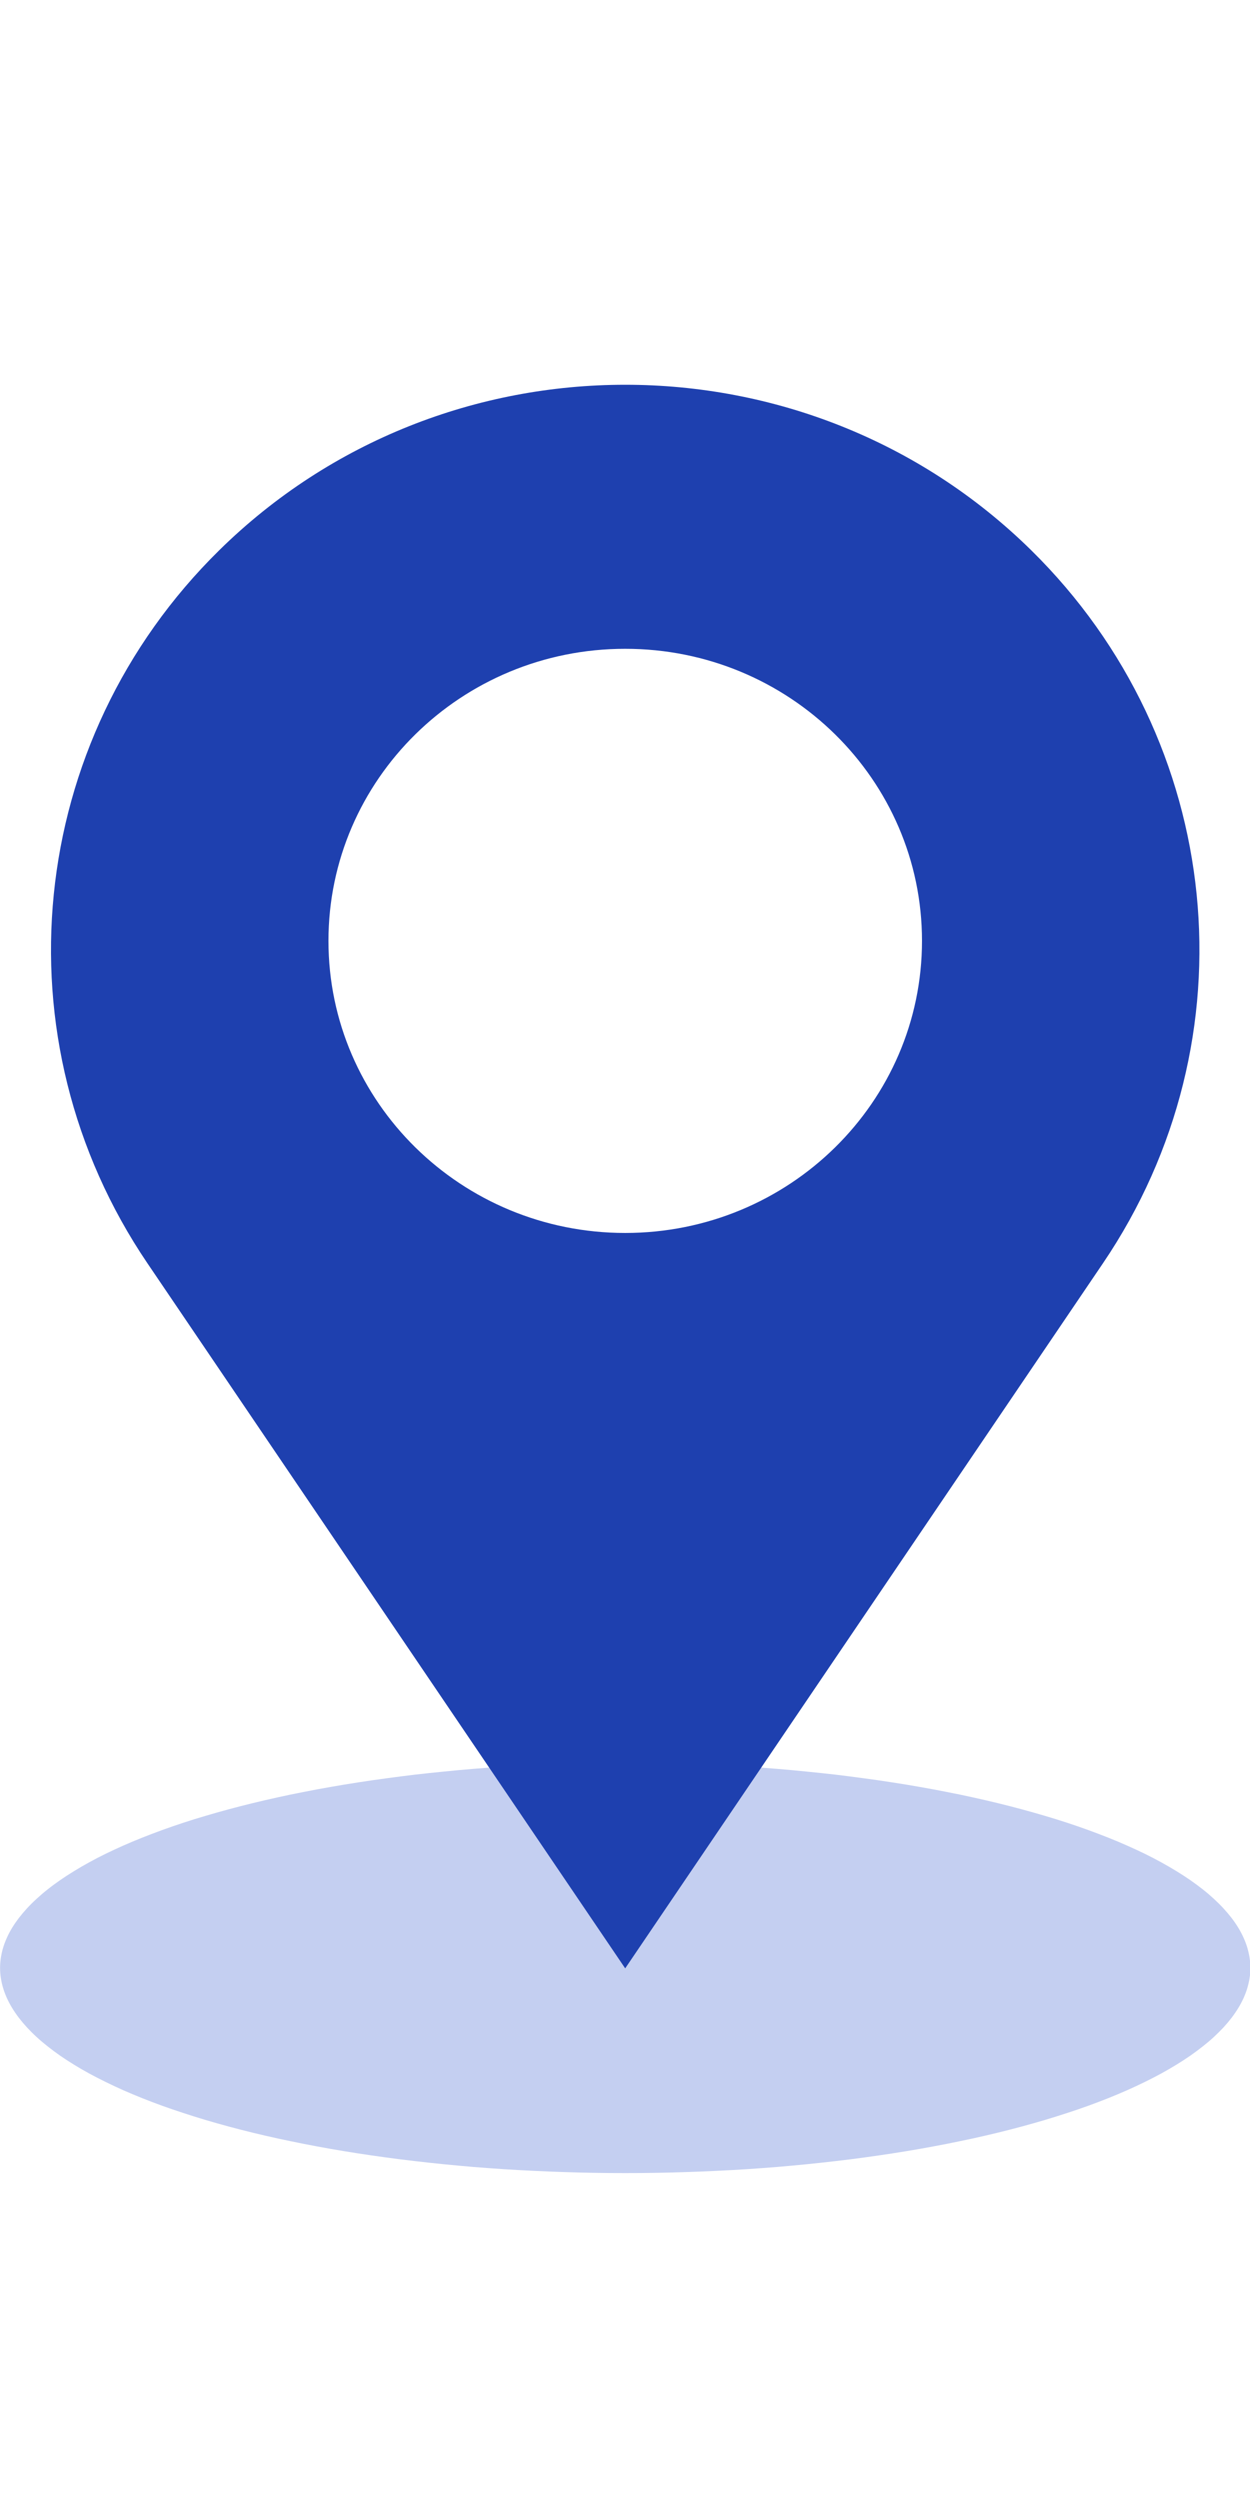 <?xml version="1.0" encoding="UTF-8" standalone="no"?>
<!DOCTYPE svg PUBLIC "-//W3C//DTD SVG 1.1//EN" "http://www.w3.org/Graphics/SVG/1.1/DTD/svg11.dtd">
<svg width="100%" height="100%" viewBox="0 0 19 38" version="1.1" xmlns="http://www.w3.org/2000/svg" xmlns:xlink="http://www.w3.org/1999/xlink" xml:space="preserve" xmlns:serif="http://www.serif.com/" style="fill-rule:evenodd;clip-rule:evenodd;stroke-linejoin:round;stroke-miterlimit:2;">
    <g transform="matrix(0.982,0,0,0.982,0.174,0.355)">
        <g>
            <path d="M19.177,30.099C19.177,30.151 19.173,30.203 19.165,30.255C19.157,30.307 19.145,30.358 19.13,30.41C19.115,30.462 19.095,30.513 19.072,30.565C19.049,30.616 19.022,30.667 18.991,30.718C18.96,30.769 18.925,30.82 18.887,30.87C18.848,30.921 18.806,30.971 18.76,31.021C18.714,31.07 18.664,31.12 18.611,31.169C18.558,31.218 18.501,31.266 18.44,31.314C18.379,31.362 18.315,31.41 18.248,31.457C18.18,31.504 18.109,31.55 18.034,31.596C17.959,31.642 17.881,31.687 17.8,31.732C17.718,31.776 17.634,31.82 17.546,31.863C17.458,31.906 17.367,31.949 17.272,31.991C17.178,32.033 17.081,32.073 16.98,32.114C16.88,32.154 16.776,32.193 16.67,32.232C16.564,32.27 16.455,32.308 16.343,32.344C16.23,32.381 16.116,32.417 15.999,32.452C15.881,32.487 15.761,32.521 15.639,32.554C15.517,32.587 15.392,32.619 15.265,32.65C15.137,32.681 15.008,32.711 14.876,32.74C14.744,32.768 14.611,32.796 14.475,32.823C14.339,32.85 14.201,32.875 14.062,32.9C13.922,32.924 13.781,32.948 13.637,32.97C13.494,32.992 13.35,33.013 13.203,33.033C13.057,33.053 12.909,33.072 12.76,33.089C12.611,33.106 12.461,33.123 12.309,33.138C12.158,33.153 12.005,33.167 11.852,33.18C11.698,33.192 11.544,33.204 11.388,33.214C11.233,33.224 11.077,33.233 10.92,33.24C10.764,33.248 10.606,33.254 10.449,33.259C10.291,33.265 10.133,33.268 9.975,33.271C9.817,33.274 9.659,33.275 9.5,33.275C9.342,33.275 9.184,33.274 9.026,33.271C8.867,33.268 8.71,33.265 8.552,33.259C8.394,33.254 8.237,33.248 8.081,33.24C7.924,33.233 7.768,33.224 7.613,33.214C7.457,33.204 7.303,33.192 7.149,33.18C6.996,33.167 6.843,33.153 6.692,33.138C6.54,33.123 6.39,33.106 6.241,33.089C6.092,33.072 5.944,33.053 5.798,33.033C5.651,33.013 5.506,32.992 5.363,32.97C5.22,32.948 5.079,32.924 4.939,32.9C4.799,32.875 4.662,32.85 4.526,32.823C4.39,32.796 4.256,32.768 4.125,32.74C3.993,32.711 3.864,32.681 3.736,32.65C3.609,32.619 3.484,32.587 3.362,32.554C3.239,32.521 3.12,32.487 3.002,32.452C2.885,32.417 2.77,32.381 2.658,32.344C2.546,32.308 2.437,32.27 2.331,32.232C2.224,32.193 2.121,32.154 2.021,32.114C1.92,32.073 1.823,32.033 1.728,31.991C1.634,31.949 1.543,31.906 1.455,31.863C1.367,31.82 1.282,31.776 1.201,31.732C1.119,31.687 1.041,31.642 0.967,31.596C0.892,31.55 0.821,31.504 0.753,31.457C0.686,31.41 0.621,31.362 0.561,31.314C0.5,31.266 0.443,31.218 0.39,31.169C0.336,31.12 0.287,31.07 0.241,31.021C0.195,30.971 0.153,30.921 0.114,30.87C0.076,30.82 0.041,30.769 0.01,30.718C-0.021,30.667 -0.048,30.616 -0.071,30.565C-0.094,30.513 -0.114,30.462 -0.129,30.41C-0.145,30.358 -0.156,30.307 -0.164,30.255C-0.172,30.203 -0.176,30.151 -0.176,30.099C-0.176,30.047 -0.172,29.995 -0.164,29.943C-0.156,29.891 -0.145,29.839 -0.129,29.787C-0.114,29.736 -0.094,29.684 -0.071,29.633C-0.048,29.581 -0.021,29.53 0.01,29.479C0.041,29.428 0.076,29.377 0.114,29.327C0.153,29.277 0.195,29.227 0.241,29.177C0.287,29.127 0.336,29.078 0.39,29.029C0.443,28.98 0.5,28.931 0.561,28.883C0.621,28.835 0.686,28.788 0.753,28.741C0.821,28.694 0.892,28.648 0.967,28.602C1.041,28.556 1.119,28.511 1.201,28.466C1.282,28.421 1.367,28.377 1.455,28.334C1.543,28.291 1.634,28.249 1.728,28.207C1.823,28.165 1.92,28.124 2.021,28.084C2.121,28.044 2.224,28.005 2.331,27.966C2.437,27.927 2.546,27.89 2.658,27.853C2.77,27.816 2.885,27.78 3.002,27.746C3.12,27.711 3.239,27.677 3.362,27.644C3.484,27.611 3.609,27.579 3.736,27.548C3.864,27.517 3.993,27.487 4.125,27.458C4.256,27.429 4.39,27.401 4.526,27.375C4.662,27.348 4.799,27.322 4.939,27.298C5.079,27.273 5.22,27.25 5.363,27.228C5.506,27.206 5.651,27.184 5.798,27.165C5.944,27.145 6.092,27.126 6.241,27.108C6.39,27.091 6.54,27.075 6.692,27.06C6.843,27.044 6.996,27.031 7.149,27.018C7.303,27.005 7.457,26.994 7.613,26.984C7.768,26.974 7.924,26.965 8.081,26.957C8.237,26.95 8.394,26.943 8.552,26.938C8.71,26.933 8.867,26.929 9.026,26.927C9.184,26.924 9.342,26.923 9.5,26.923C9.659,26.923 9.817,26.924 9.975,26.927C10.133,26.929 10.291,26.933 10.449,26.938C10.606,26.943 10.764,26.95 10.92,26.957C11.077,26.965 11.233,26.974 11.388,26.984C11.544,26.994 11.698,27.005 11.852,27.018C12.005,27.031 12.158,27.044 12.309,27.06C12.461,27.075 12.611,27.091 12.76,27.108C12.909,27.126 13.057,27.145 13.203,27.165C13.35,27.184 13.494,27.206 13.637,27.228C13.781,27.25 13.922,27.273 14.062,27.298C14.201,27.322 14.339,27.348 14.475,27.375C14.611,27.401 14.744,27.429 14.876,27.458C15.008,27.487 15.137,27.517 15.265,27.548C15.392,27.579 15.517,27.611 15.639,27.644C15.761,27.677 15.881,27.711 15.999,27.746C16.116,27.78 16.23,27.816 16.343,27.853C16.455,27.89 16.564,27.927 16.67,27.966C16.776,28.005 16.88,28.044 16.98,28.084C17.081,28.124 17.178,28.165 17.272,28.207C17.367,28.249 17.458,28.291 17.546,28.334C17.634,28.377 17.718,28.421 17.8,28.466C17.881,28.511 17.959,28.556 18.034,28.602C18.109,28.648 18.18,28.694 18.248,28.741C18.315,28.788 18.379,28.835 18.44,28.883C18.501,28.931 18.558,28.98 18.611,29.029C18.664,29.078 18.714,29.127 18.76,29.177C18.806,29.227 18.848,29.277 18.887,29.327C18.925,29.377 18.96,29.428 18.991,29.479C19.022,29.53 19.049,29.581 19.072,29.633C19.095,29.684 19.115,29.736 19.13,29.787C19.145,29.839 19.157,29.891 19.165,29.943C19.173,29.995 19.177,30.047 19.177,30.099Z" style="fill:rgb(196,207,241);fill-rule:nonzero;"/>
        </g>
        <path d="M15.785,8.156C12.314,4.74 6.687,4.74 3.216,8.156C0.219,11.105 -0.245,15.725 2.106,19.194L9.5,30.106L16.894,19.194C19.246,15.725 18.781,11.105 15.785,8.156ZM9.5,18.723C12.037,18.723 14.094,16.699 14.094,14.202C14.094,11.705 12.037,9.681 9.5,9.681C6.963,9.681 4.907,11.705 4.907,14.202C4.907,16.699 6.963,18.723 9.5,18.723Z" style="fill:rgb(30,64,175);"/>
    </g>
</svg>
